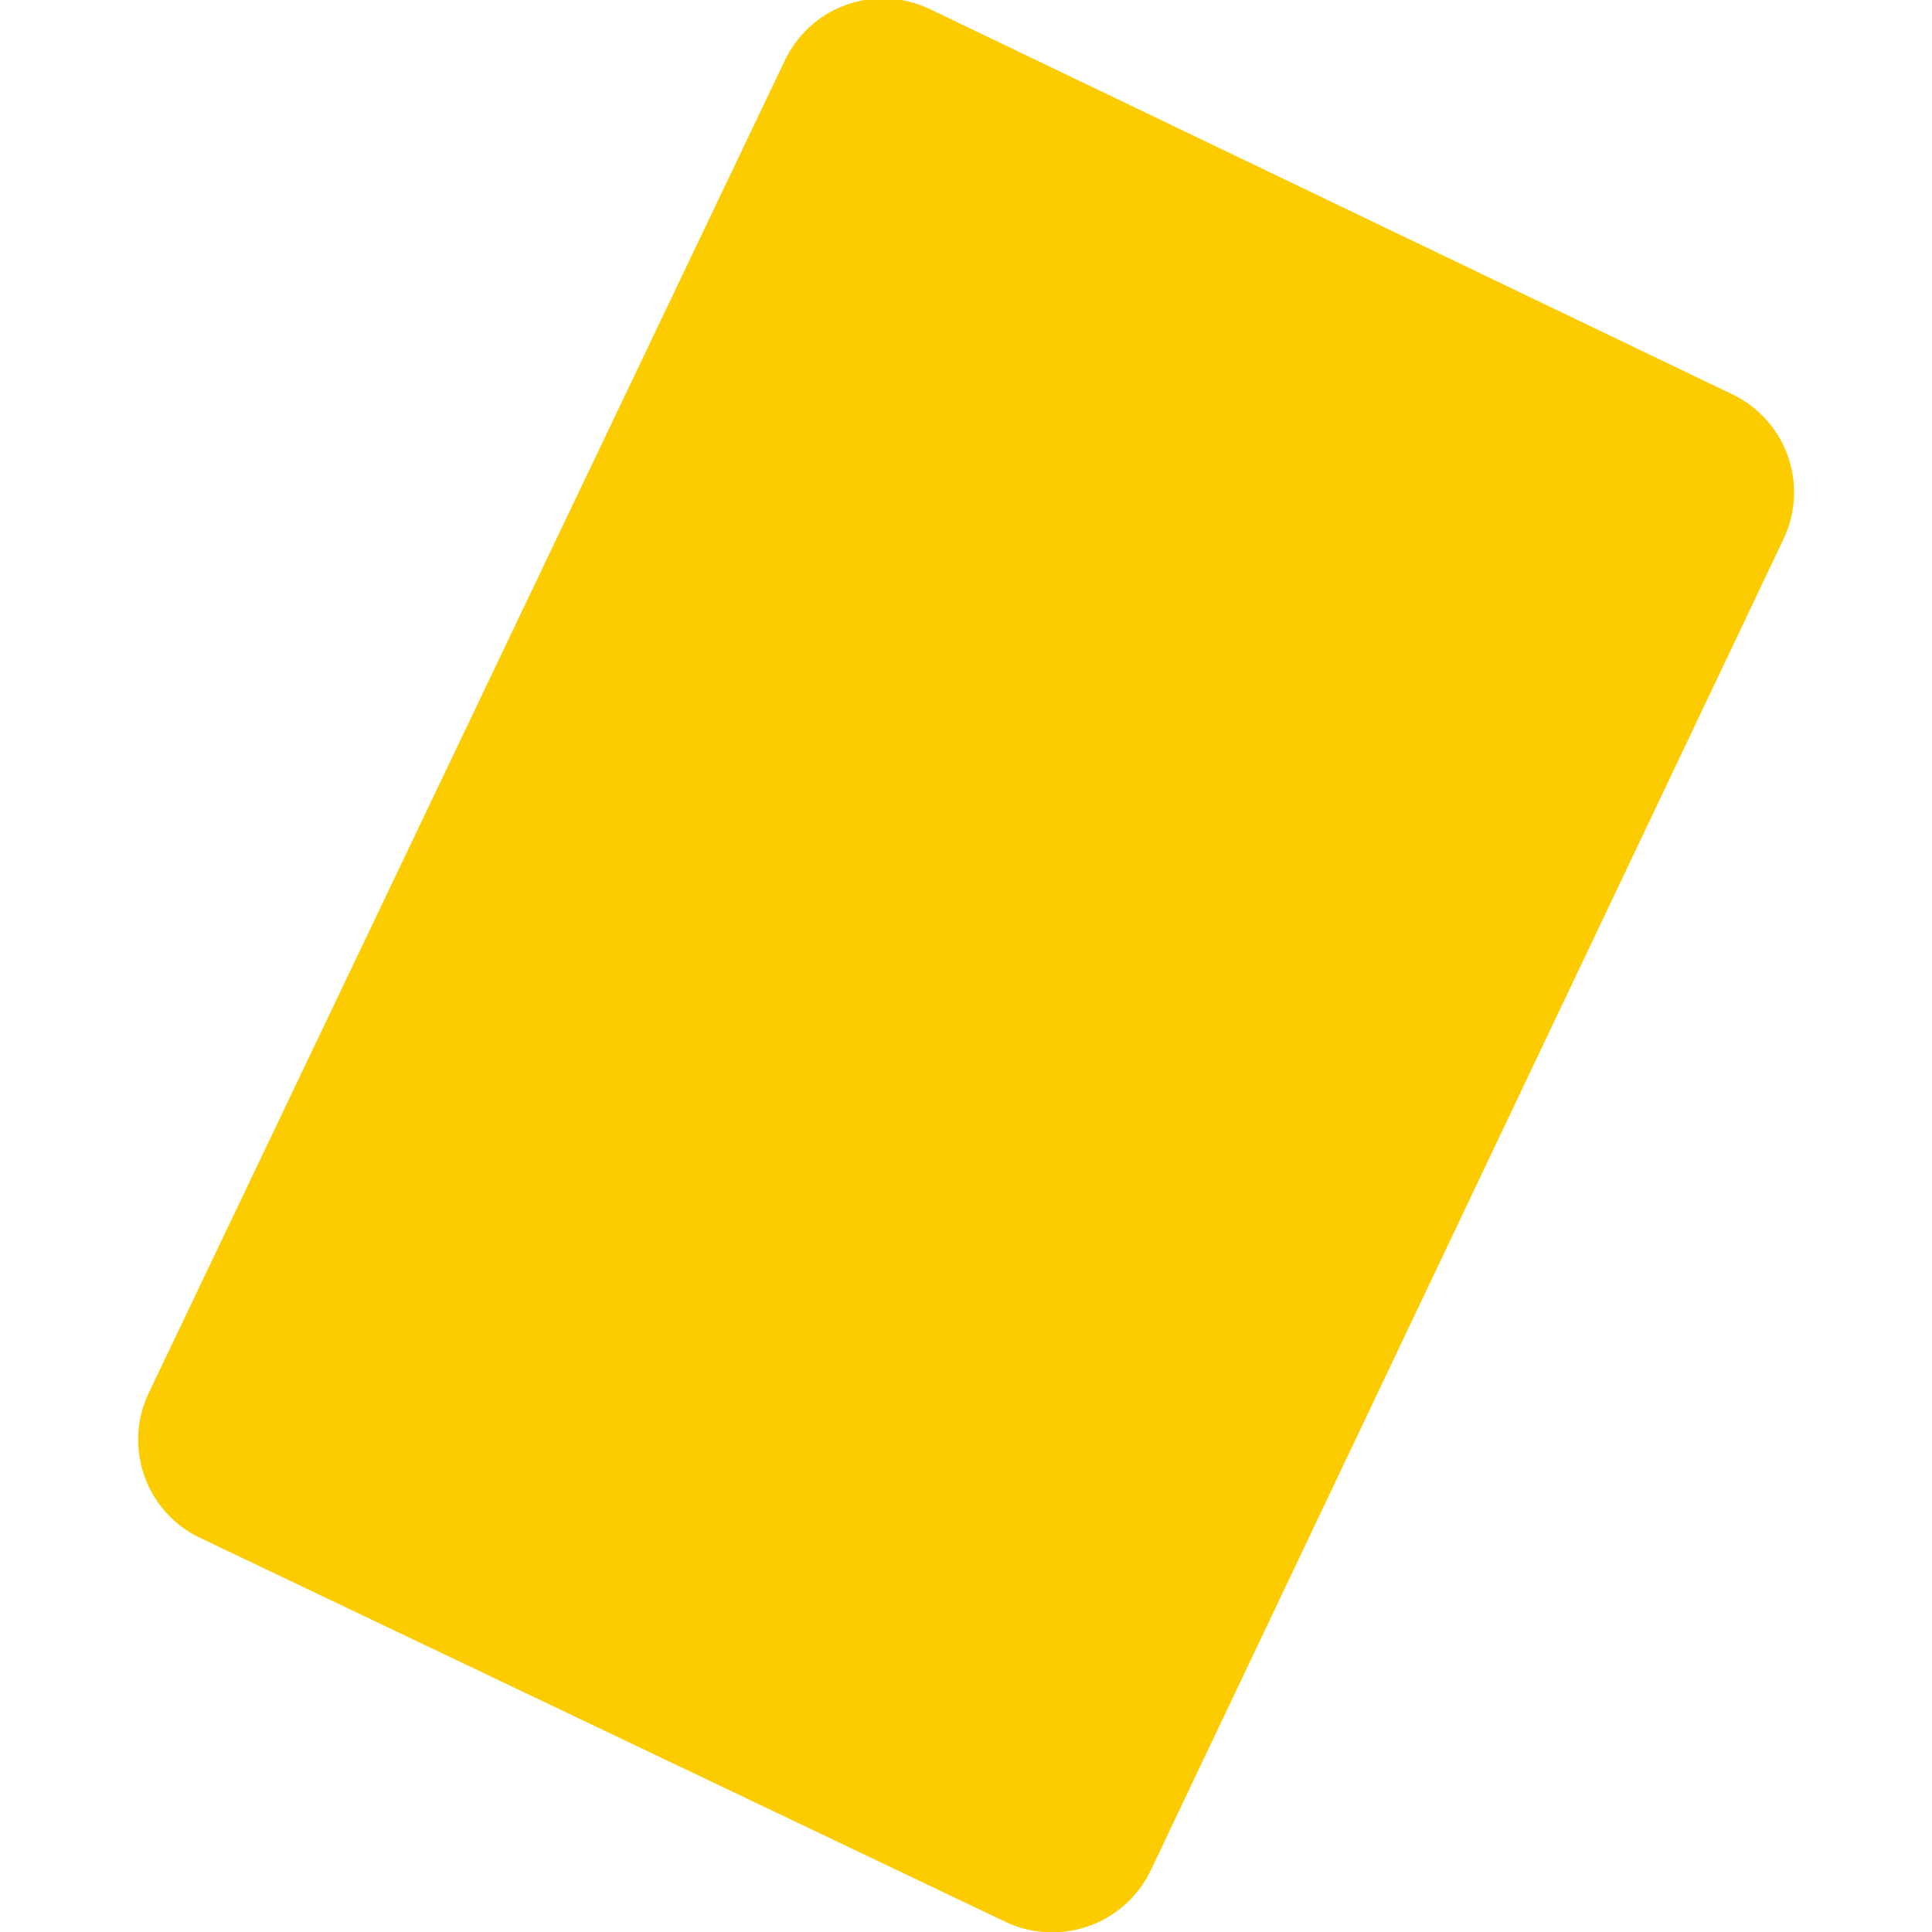 <svg id="Layer_1" data-name="Layer 1" xmlns="http://www.w3.org/2000/svg" viewBox="0 0 32 32"><path d="M16.65,31.83,3.31,25.47a1.8,1.8,0,0,1-.85-2.39L13,1a1.8,1.8,0,0,1,2.4-.85L28.69,6.53a1.8,1.8,0,0,1,.85,2.4L19.05,31A1.81,1.81,0,0,1,16.65,31.83Z" transform="translate(0 0)" style="fill:#fccc00"/><rect width="32" height="32" style="fill:none"/></svg>